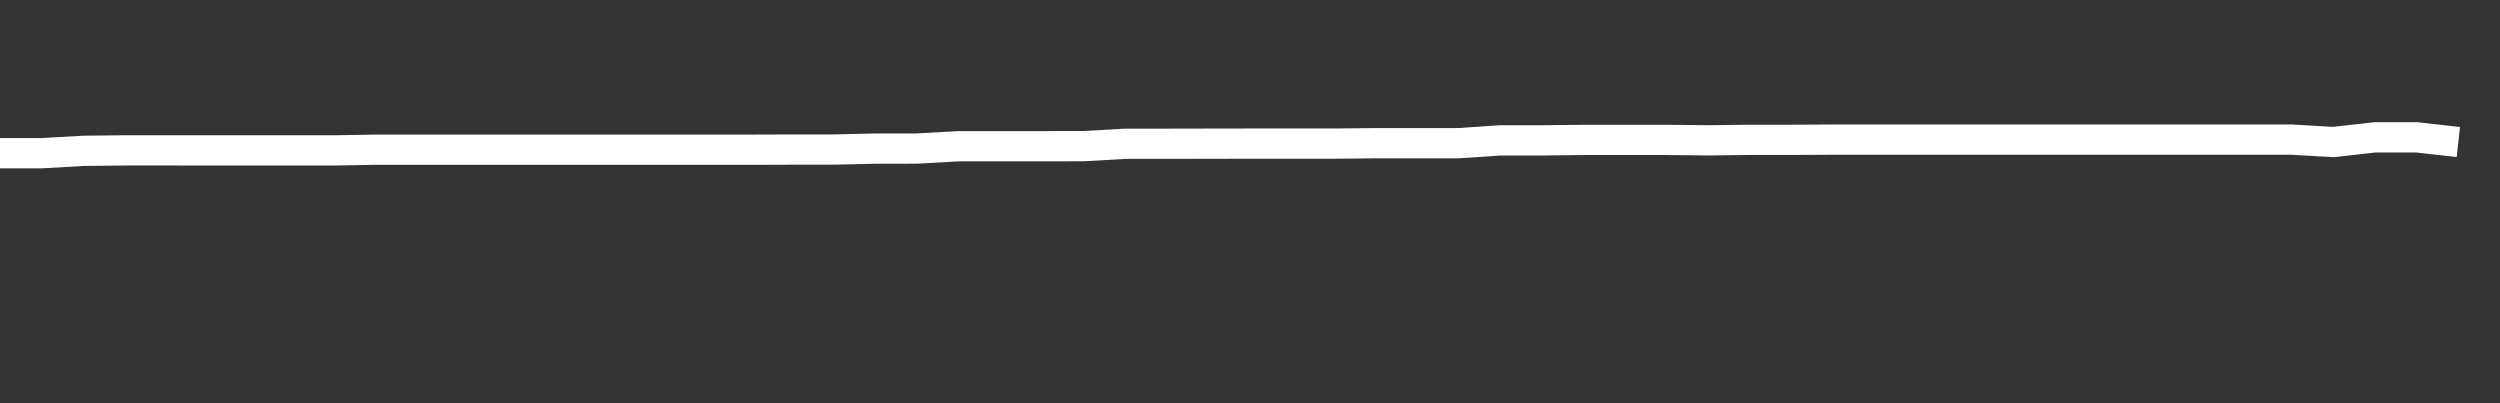 <svg xmlns="http://www.w3.org/2000/svg" width="248" height="40" viewBox="0 0 248 40" shape-rendering="auto"><rect x="0" y="0" width="248" height="40" fill="#333333" stroke="none"/><polyline points="0, 15.198 4.133, 15.198 8.267, 14.963 12.4, 14.916 16.533, 14.916 20.667, 14.921 24.8, 14.921 28.933, 14.921 33.067, 14.921 37.2, 14.851 41.333, 14.851 45.467, 14.851 49.6, 14.851 53.733, 14.851 57.867, 14.851 62, 14.851 66.133, 14.851 70.267, 14.851 74.4, 14.851 78.533, 14.837 82.667, 14.837 86.8, 14.742 90.933, 14.738 95.067, 14.507 99.2, 14.507 103.333, 14.507 107.467, 14.498 111.6, 14.262 115.733, 14.262 119.867, 14.253 124, 14.246 128.133, 14.246 132.267, 14.246 136.4, 14.206 140.533, 14.206 144.667, 14.206 148.8, 13.926 152.933, 13.926 157.067, 13.879 161.2, 13.879 165.333, 13.879 169.467, 13.922 173.6, 13.871 177.733, 13.871 181.867, 13.85 186, 13.85 190.133, 13.85 194.267, 13.85 198.4, 13.85 202.533, 13.85 206.667, 13.85 210.8, 13.85 214.933, 13.85 219.067, 13.85 223.2, 13.85 227.333, 13.85 231.467, 14.089 235.6, 13.624 239.733, 13.624 243.867, 14.089 248" stroke="#fff" stroke-width="3" stroke-opacity="1" fill="none" fill-opacity="0"></polyline></svg>